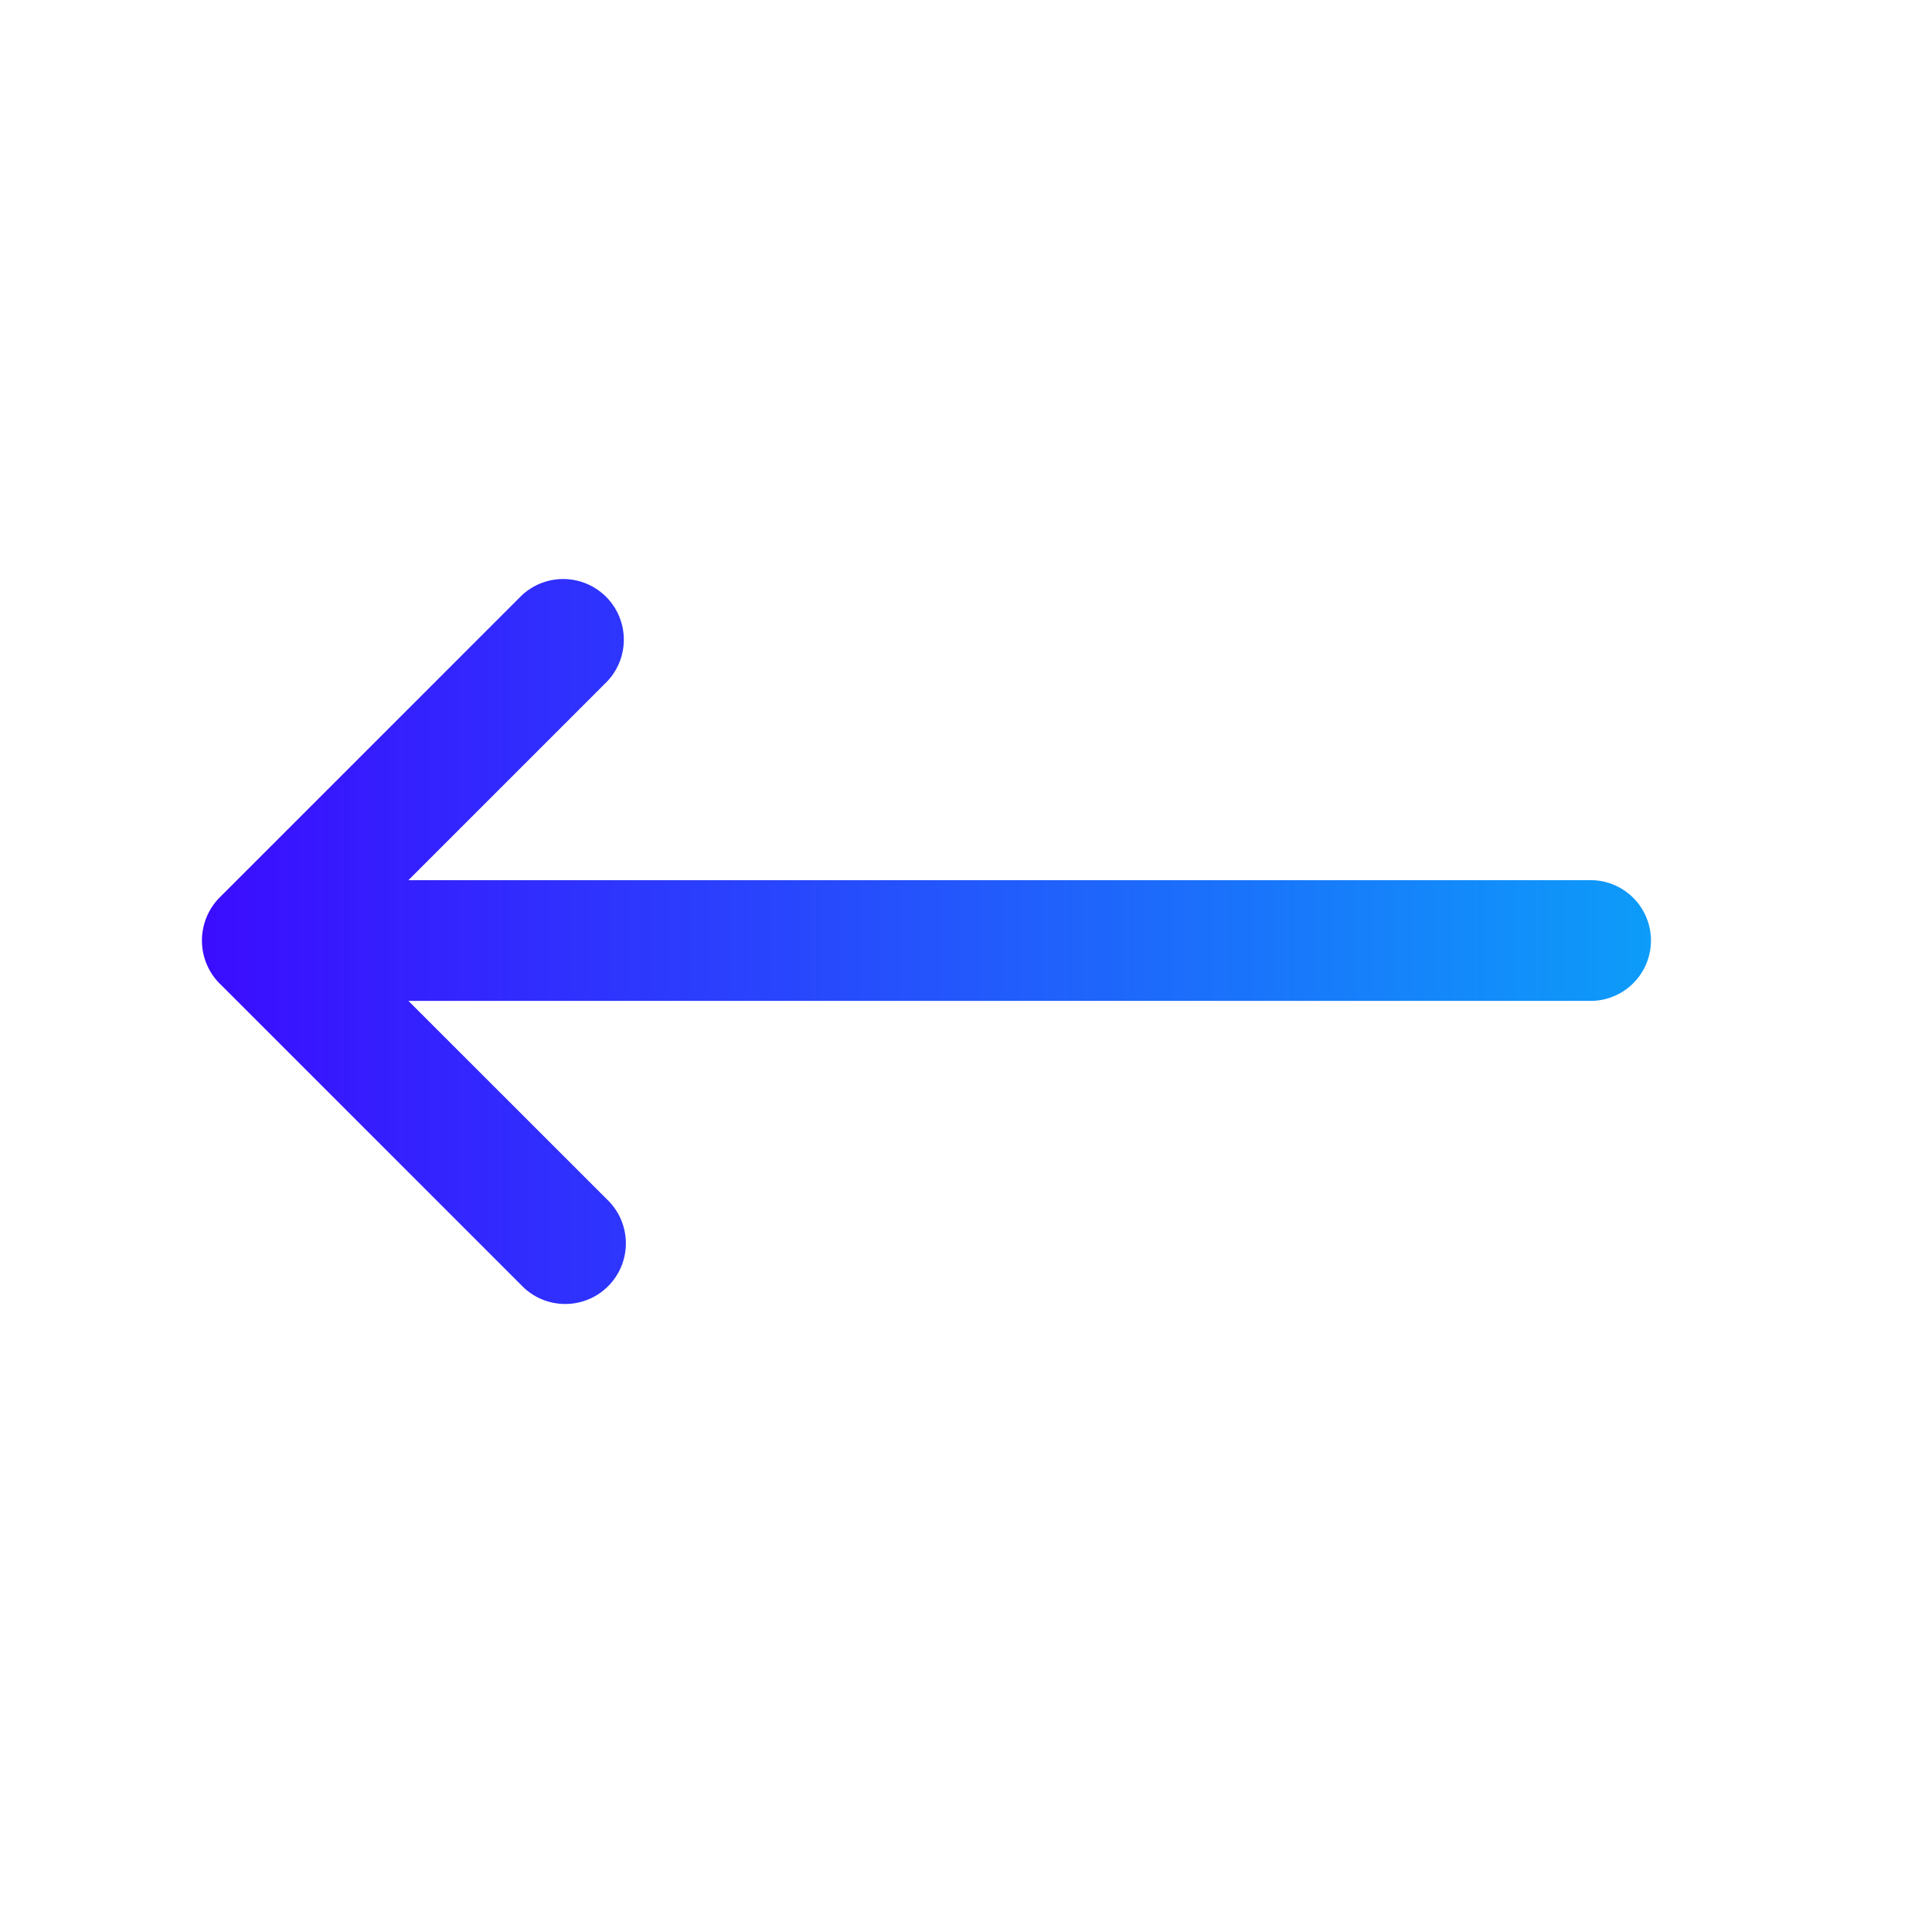 <svg id="Layer_1" data-name="Layer 1" xmlns="http://www.w3.org/2000/svg" xmlns:xlink="http://www.w3.org/1999/xlink" viewBox="0 0 512 512"><defs><style>.cls-1{fill:url(#linear-gradient);}</style><linearGradient id="linear-gradient" x1="53.52" y1="249.27" x2="437.52" y2="249.27" gradientTransform="translate(491.04 498.54) rotate(180)" gradientUnits="userSpaceOnUse"><stop offset="0" stop-color="#0d9cf9"/><stop offset="1" stop-color="#3b0cff"/></linearGradient></defs><path class="cls-1" d="M58.16,260.59l80,80a16.07,16.07,0,1,0,22.72-22.72l-52.64-52.62H421.52a16,16,0,0,0,0-32H108.24l52.64-52.64a16.07,16.07,0,0,0-22.72-22.72l-80,80a16.22,16.22,0,0,0,0,22.72Z"/></svg>